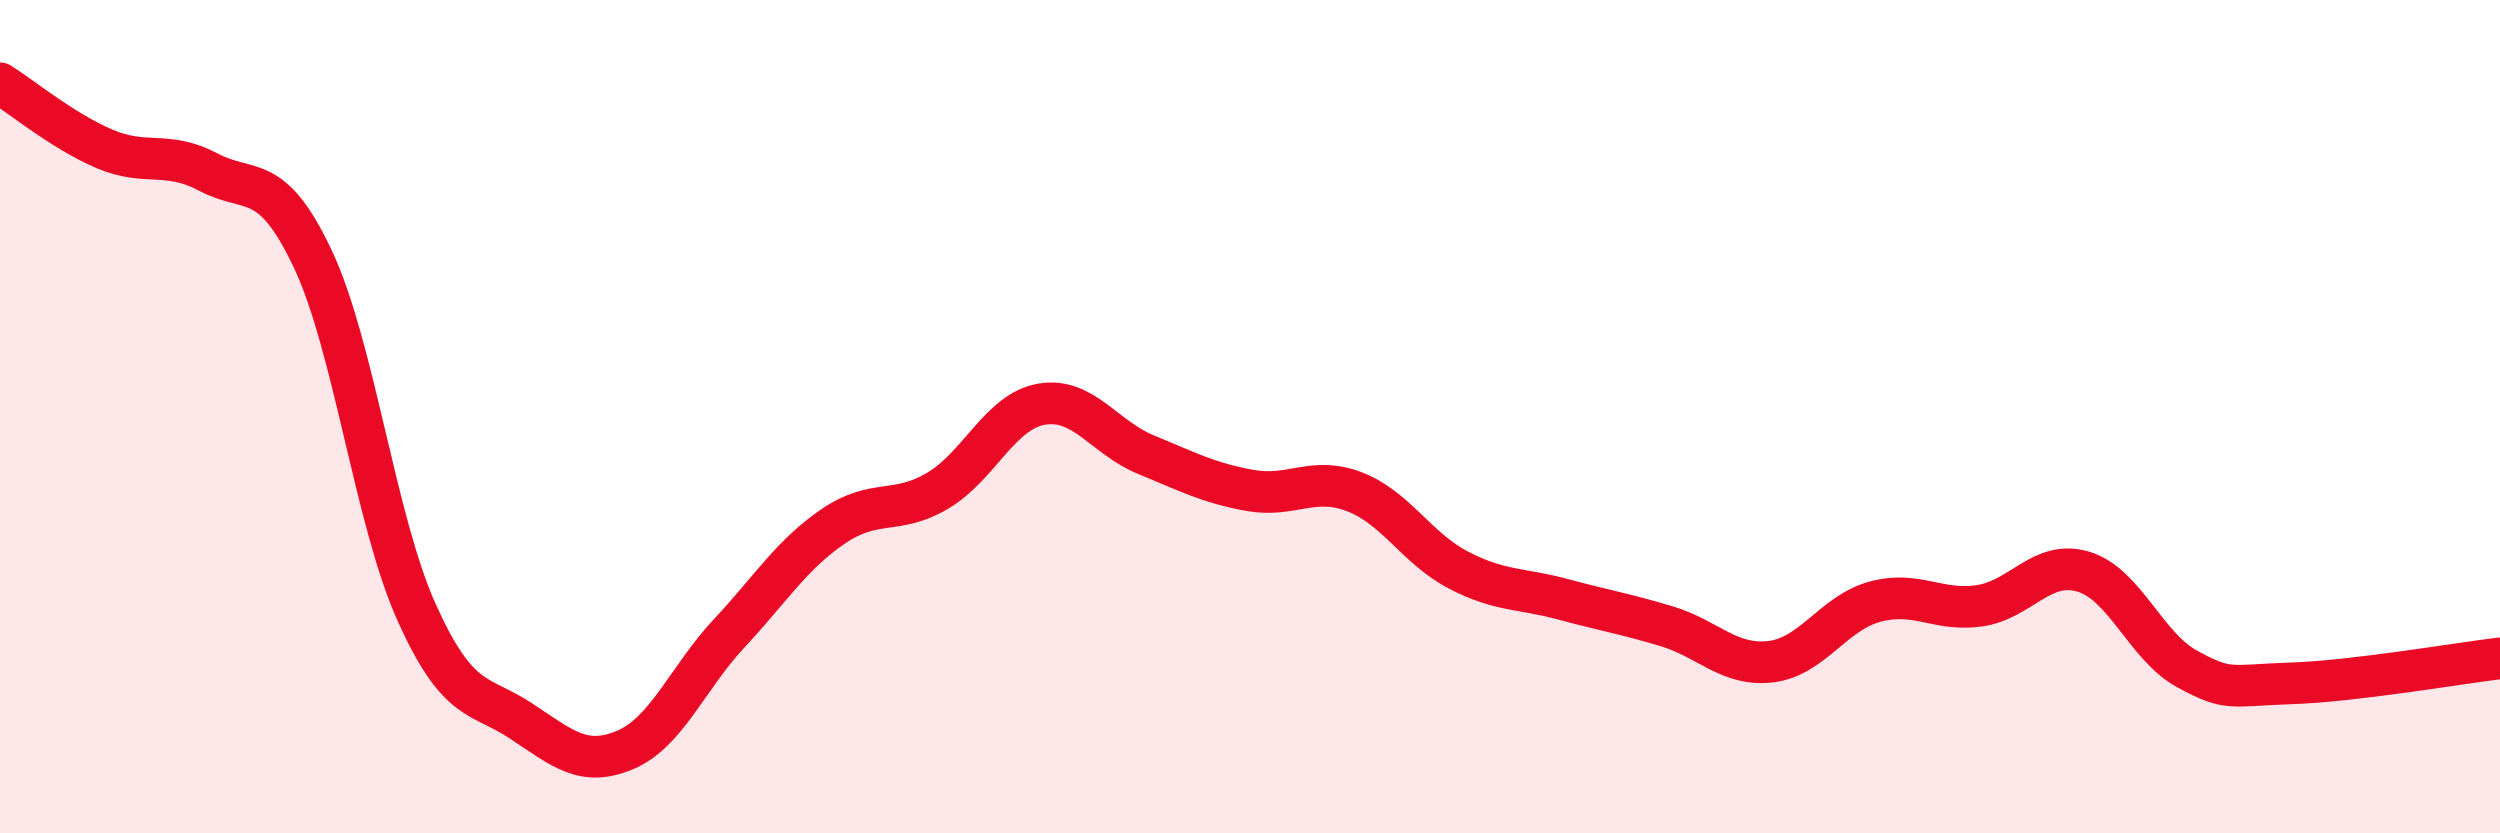 
    <svg width="60" height="20" viewBox="0 0 60 20" xmlns="http://www.w3.org/2000/svg">
      <path
        d="M 0,2 C 0.5,2.31 1.5,3.14 2.5,3.57 C 3.5,4 4,3.6 5,4.13 C 6,4.66 6.5,4.09 7.5,6.2 C 8.5,8.31 9,12.48 10,14.7 C 11,16.92 11.5,16.64 12.5,17.3 C 13.5,17.96 14,18.42 15,18 C 16,17.58 16.5,16.27 17.5,15.2 C 18.5,14.13 19,13.31 20,12.63 C 21,11.95 21.5,12.37 22.5,11.78 C 23.5,11.19 24,9.87 25,9.7 C 26,9.53 26.5,10.5 27.5,10.91 C 28.5,11.32 29,11.59 30,11.77 C 31,11.95 31.5,11.42 32.5,11.8 C 33.5,12.18 34,13.16 35,13.68 C 36,14.2 36.5,14.11 37.5,14.38 C 38.5,14.65 39,14.73 40,15.03 C 41,15.33 41.5,16 42.5,15.88 C 43.5,15.76 44,14.71 45,14.44 C 46,14.17 46.5,14.68 47.5,14.54 C 48.5,14.4 49,13.42 50,13.72 C 51,14.02 51.5,15.52 52.5,16.06 C 53.5,16.6 53.5,16.45 55,16.4 C 56.5,16.35 59,15.92 60,15.8L60 20L0 20Z"
        fill="#EB0A25"
        opacity="0.1"
        stroke-linecap="round"
        stroke-linejoin="round"
      />
      <path
        d="M 0,2 C 0.5,2.31 1.5,3.14 2.5,3.57 C 3.5,4 4,3.6 5,4.13 C 6,4.66 6.5,4.09 7.5,6.2 C 8.5,8.31 9,12.48 10,14.7 C 11,16.92 11.5,16.64 12.5,17.3 C 13.5,17.96 14,18.42 15,18 C 16,17.58 16.5,16.27 17.5,15.2 C 18.5,14.13 19,13.31 20,12.63 C 21,11.95 21.5,12.37 22.5,11.78 C 23.5,11.19 24,9.87 25,9.7 C 26,9.53 26.5,10.5 27.5,10.91 C 28.5,11.32 29,11.59 30,11.77 C 31,11.95 31.5,11.42 32.5,11.8 C 33.5,12.18 34,13.16 35,13.68 C 36,14.2 36.5,14.11 37.5,14.38 C 38.5,14.65 39,14.73 40,15.03 C 41,15.33 41.5,16 42.5,15.88 C 43.5,15.76 44,14.71 45,14.44 C 46,14.17 46.5,14.68 47.5,14.54 C 48.5,14.4 49,13.42 50,13.72 C 51,14.02 51.5,15.52 52.5,16.06 C 53.5,16.6 53.5,16.45 55,16.4 C 56.5,16.35 59,15.92 60,15.8"
        stroke="#EB0A25"
        stroke-width="1"
        fill="none"
        stroke-linecap="round"
        stroke-linejoin="round"
      />
    </svg>
  